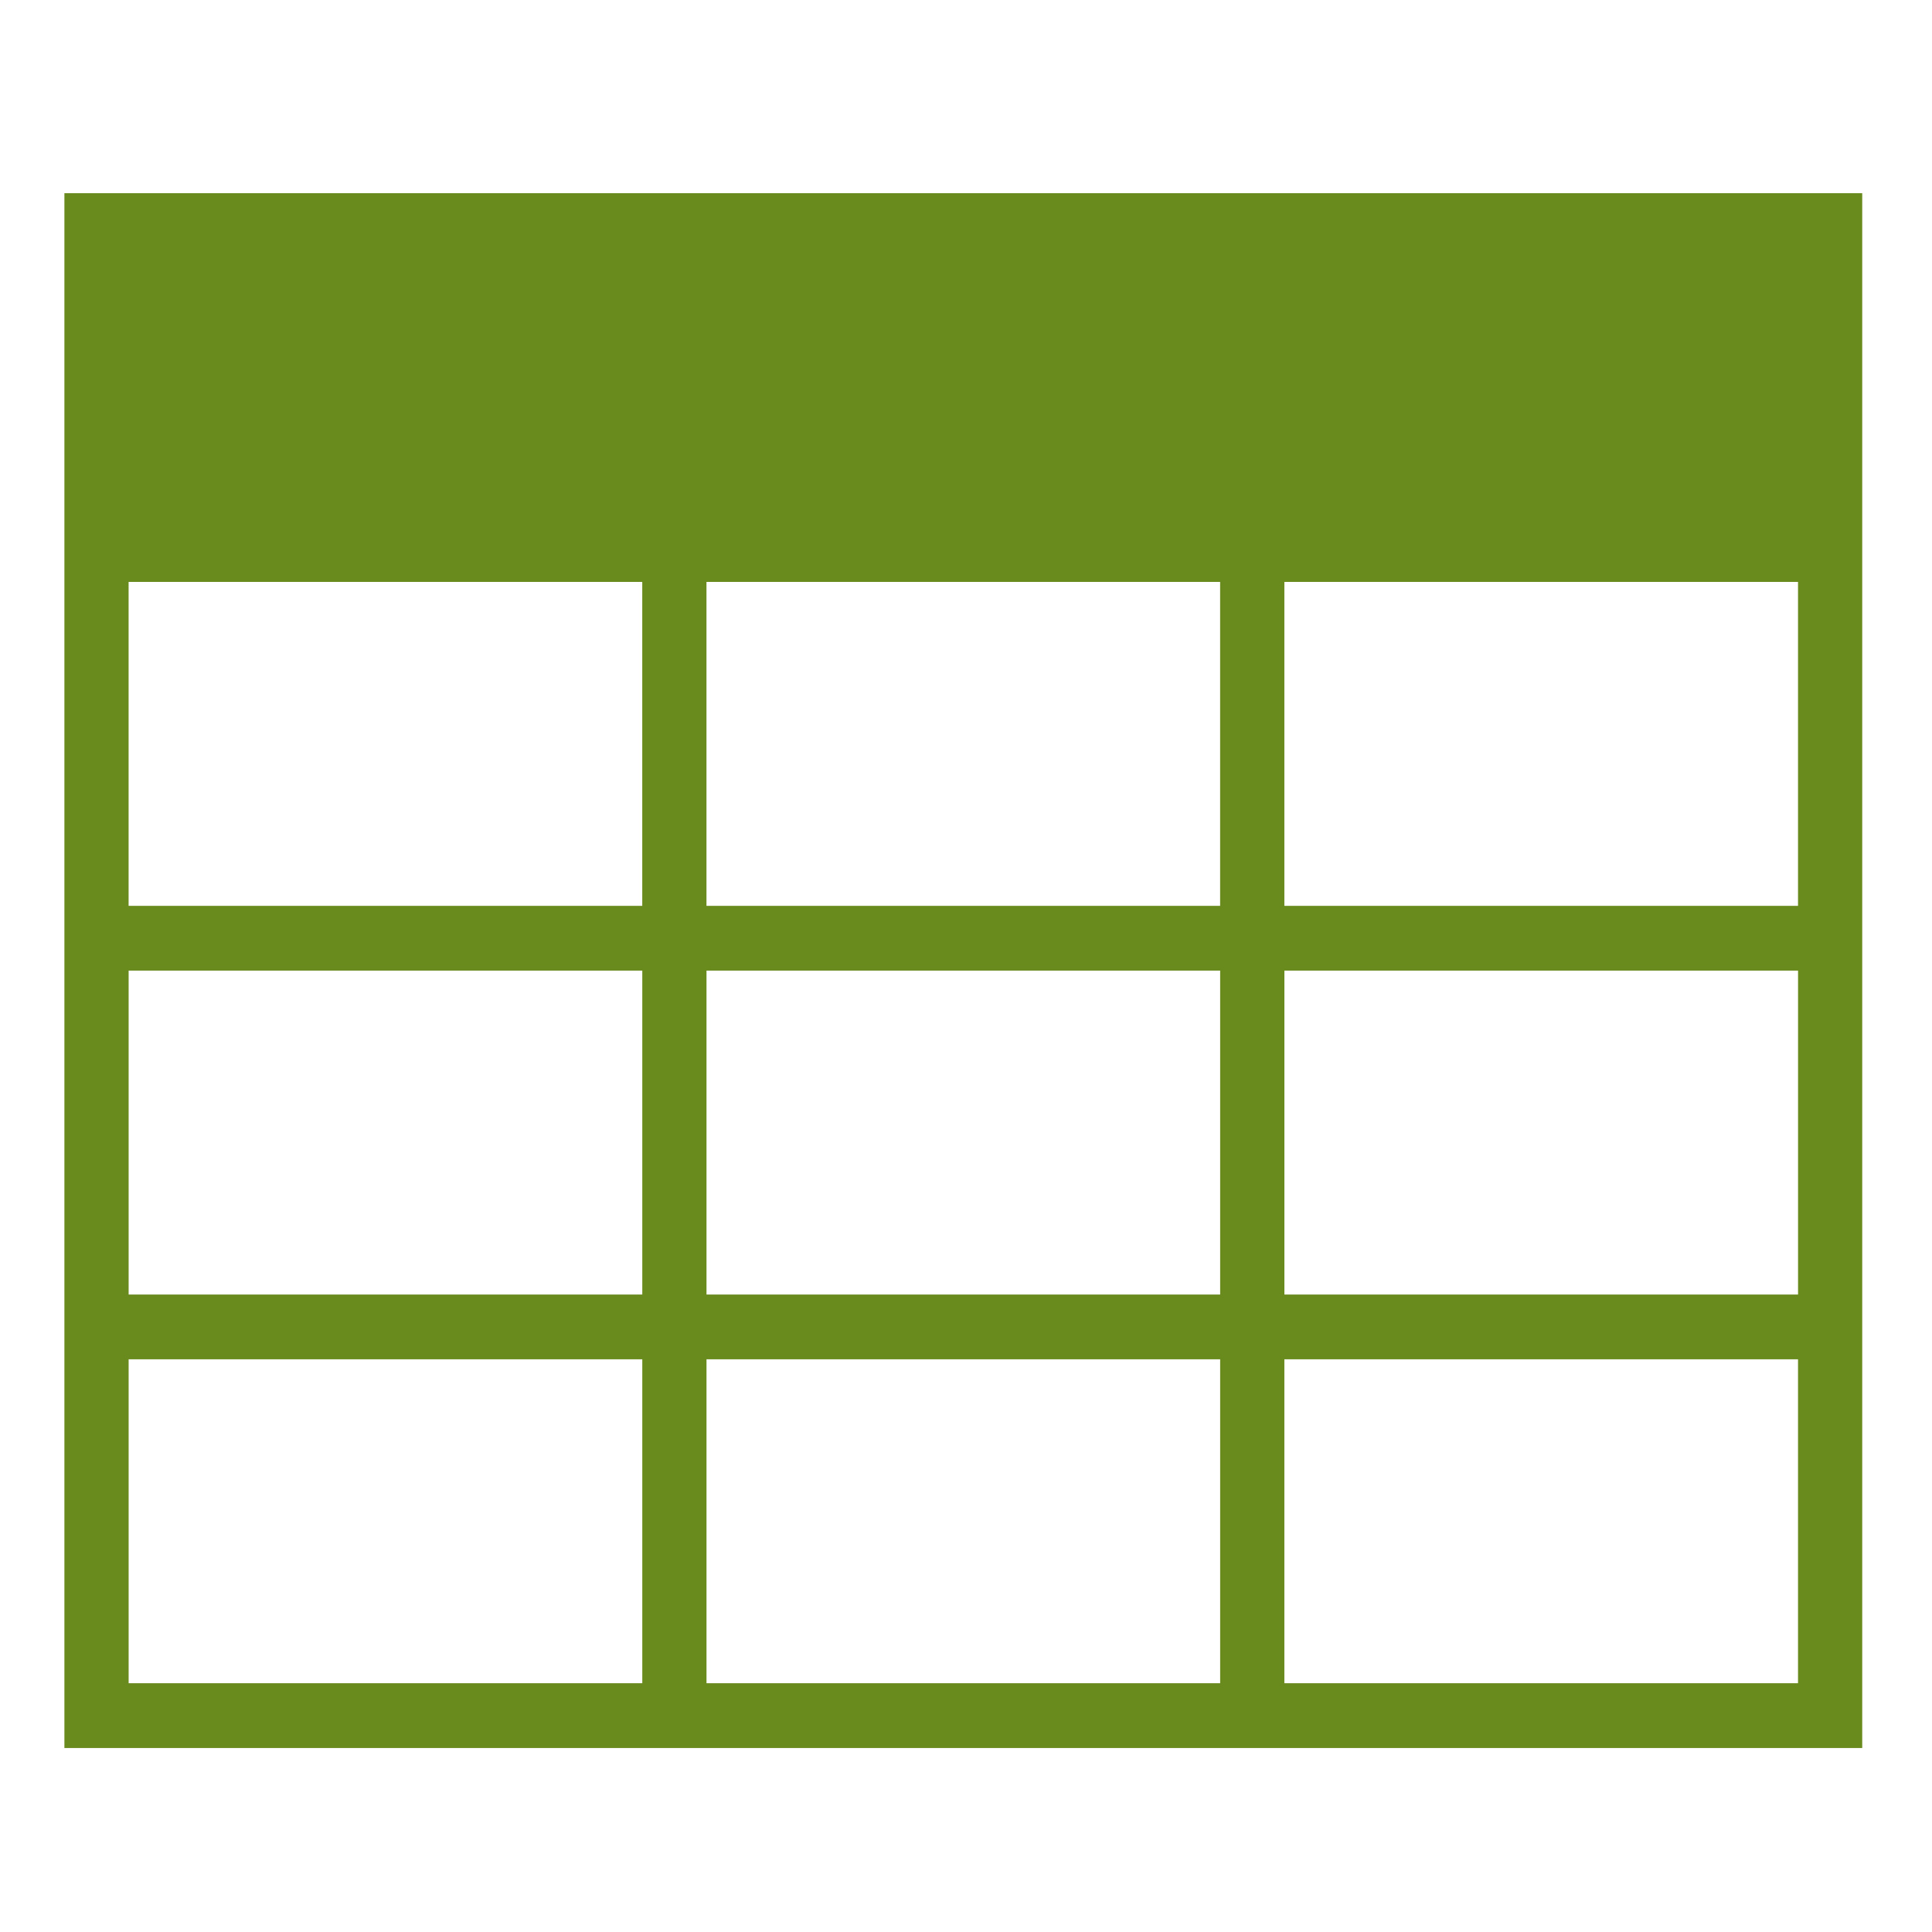 <svg height="60" viewBox="0 0 60 60" width="60" xmlns="http://www.w3.org/2000/svg"><path d="m55.833 0v48.286h-55.833v-48.286zm-1.994 36.214h-15.952v10.06h15.952zm-17.946 0h-15.952v10.06h15.952zm-17.946 0h-15.952v10.06h15.952zm35.893-12.071h-15.952v10.06h15.952zm-35.893 0h-15.952v10.06h15.952zm17.946 0h-15.952v10.06h15.952zm17.946-12.071h-15.952v10.06h15.952zm-35.893 0h-15.952v10.06h15.952zm17.946 0h-15.952v10.06h15.952z" fill="#698a1d" fill-rule="evenodd" transform="translate(2 6)"/></svg>